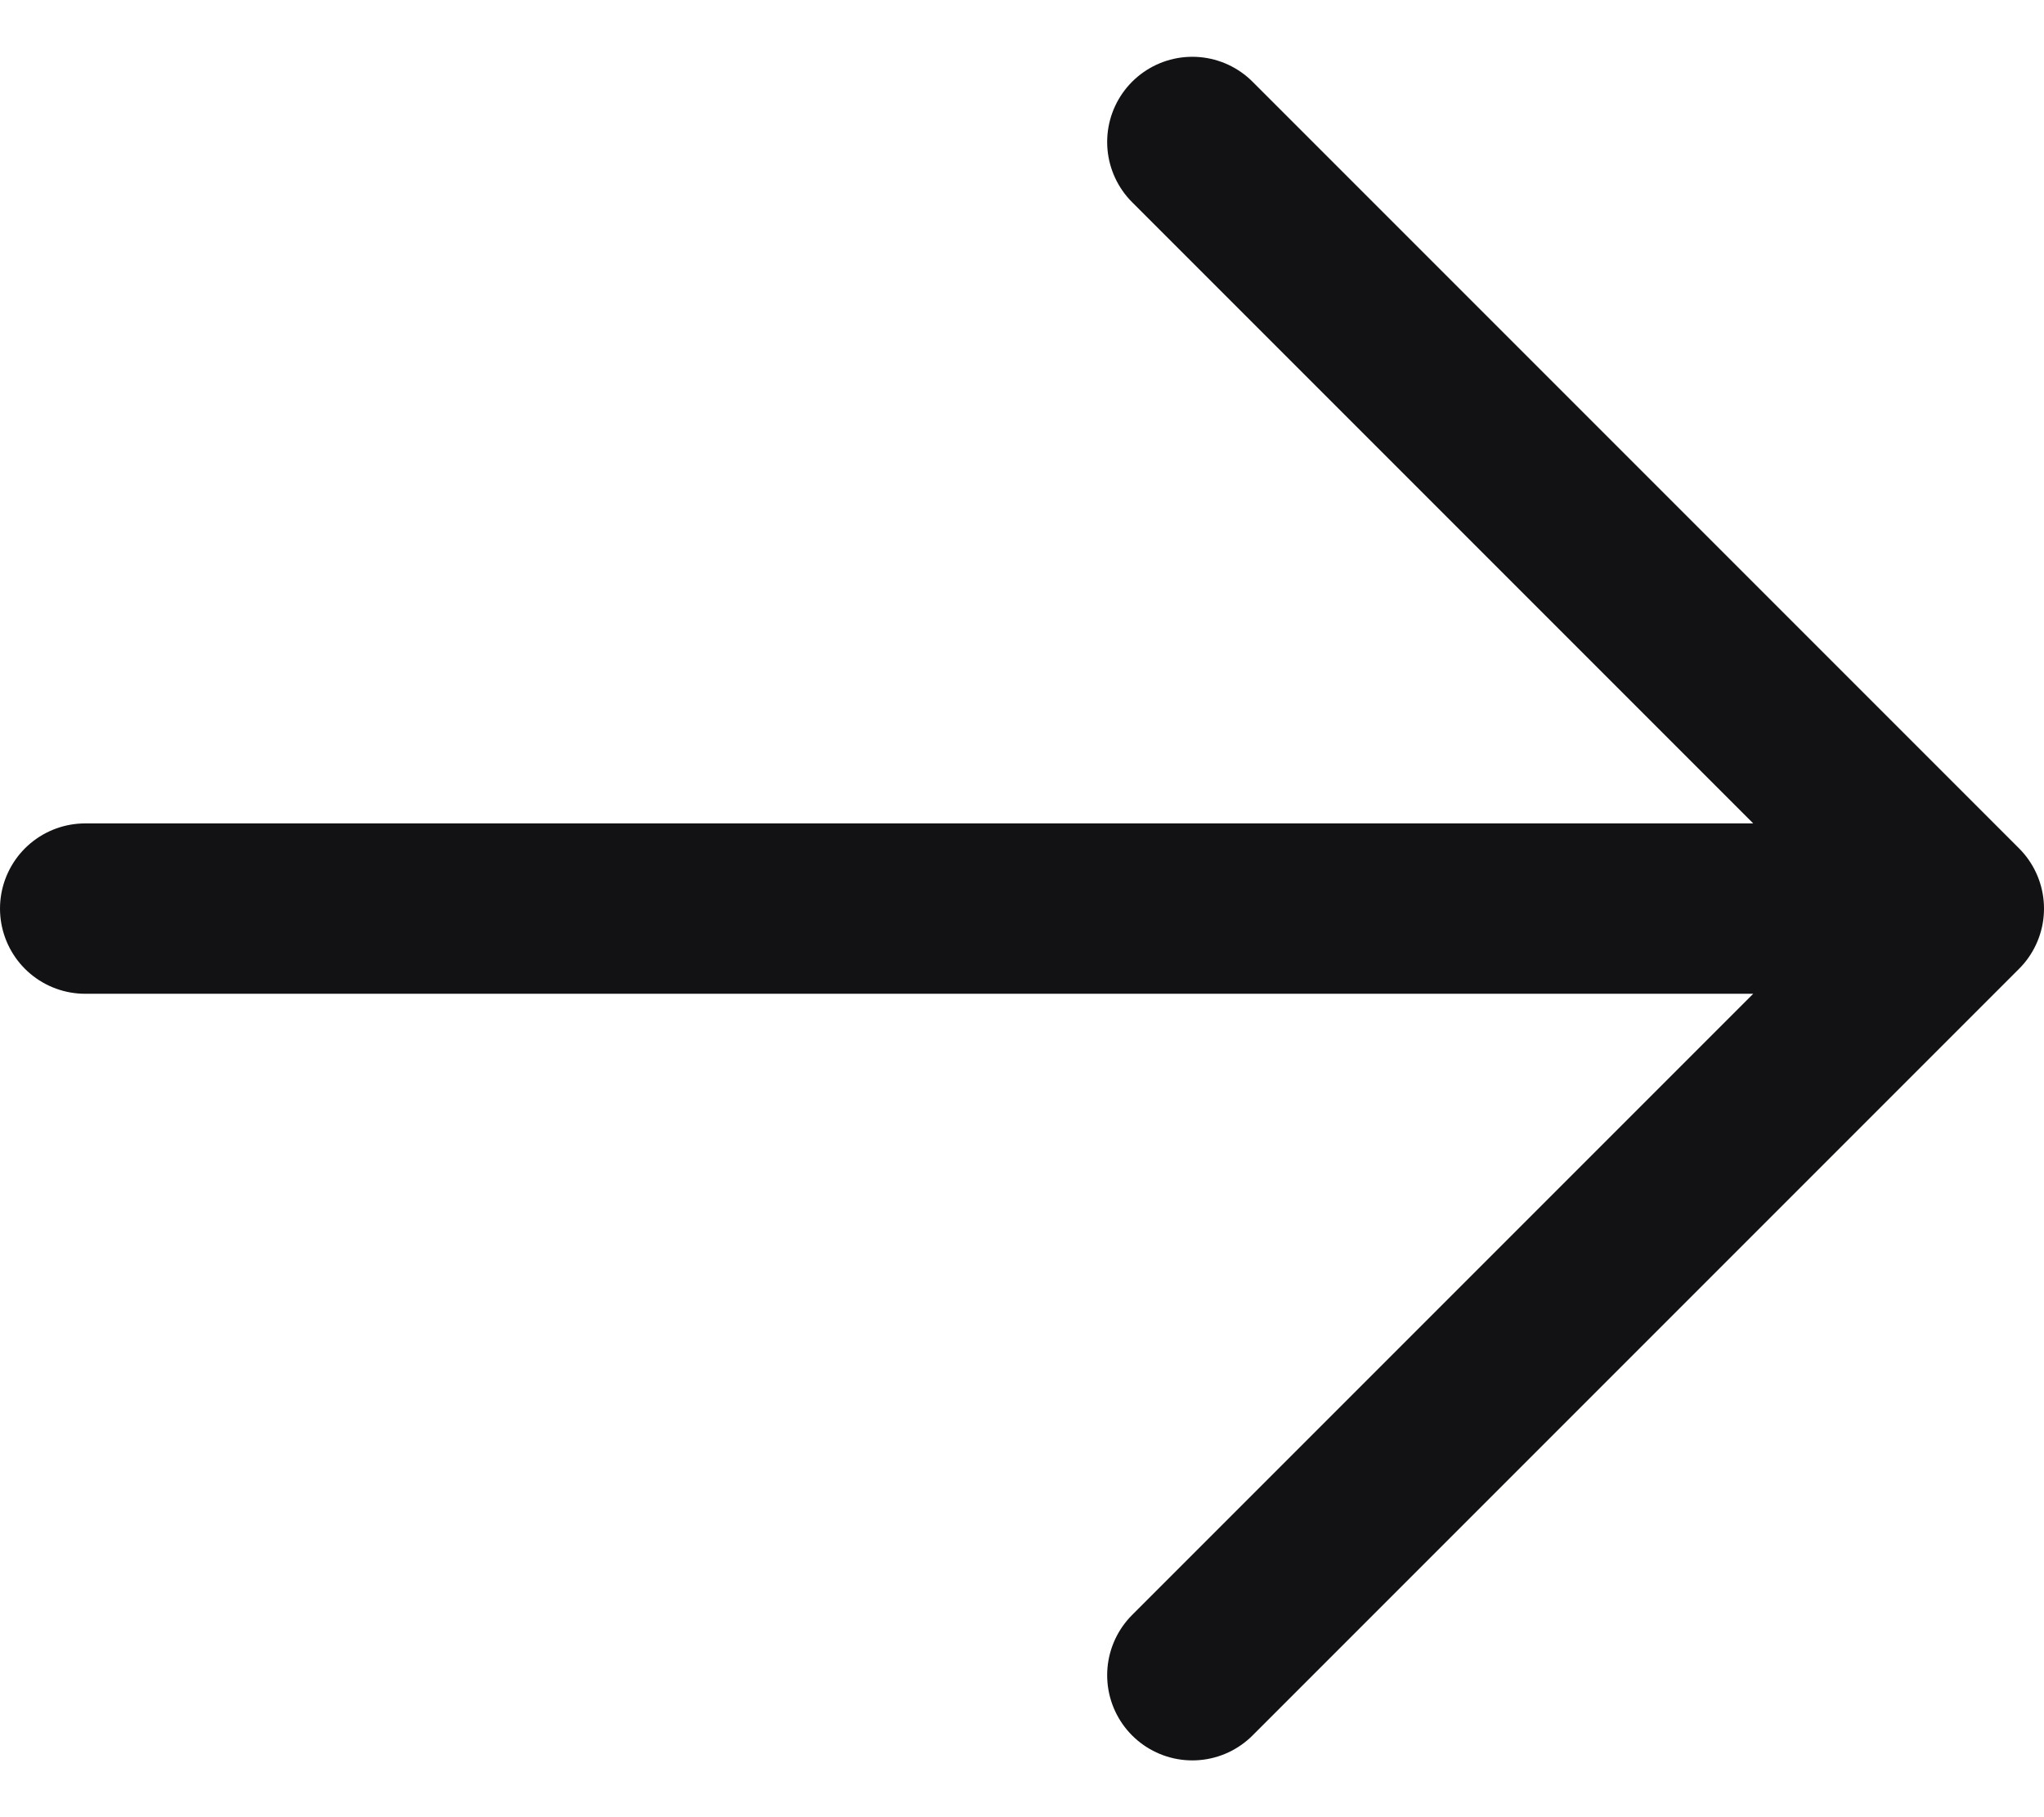 <svg width="18" height="16" viewBox="0 0 18 16" fill="none" xmlns="http://www.w3.org/2000/svg">
<path d="M0.75 8H17.25M17.25 8L10.5 1.25M17.25 8L10.5 14.75" stroke="#121214" stroke-width="1.5" stroke-linecap="round" stroke-linejoin="round"/>
</svg>

